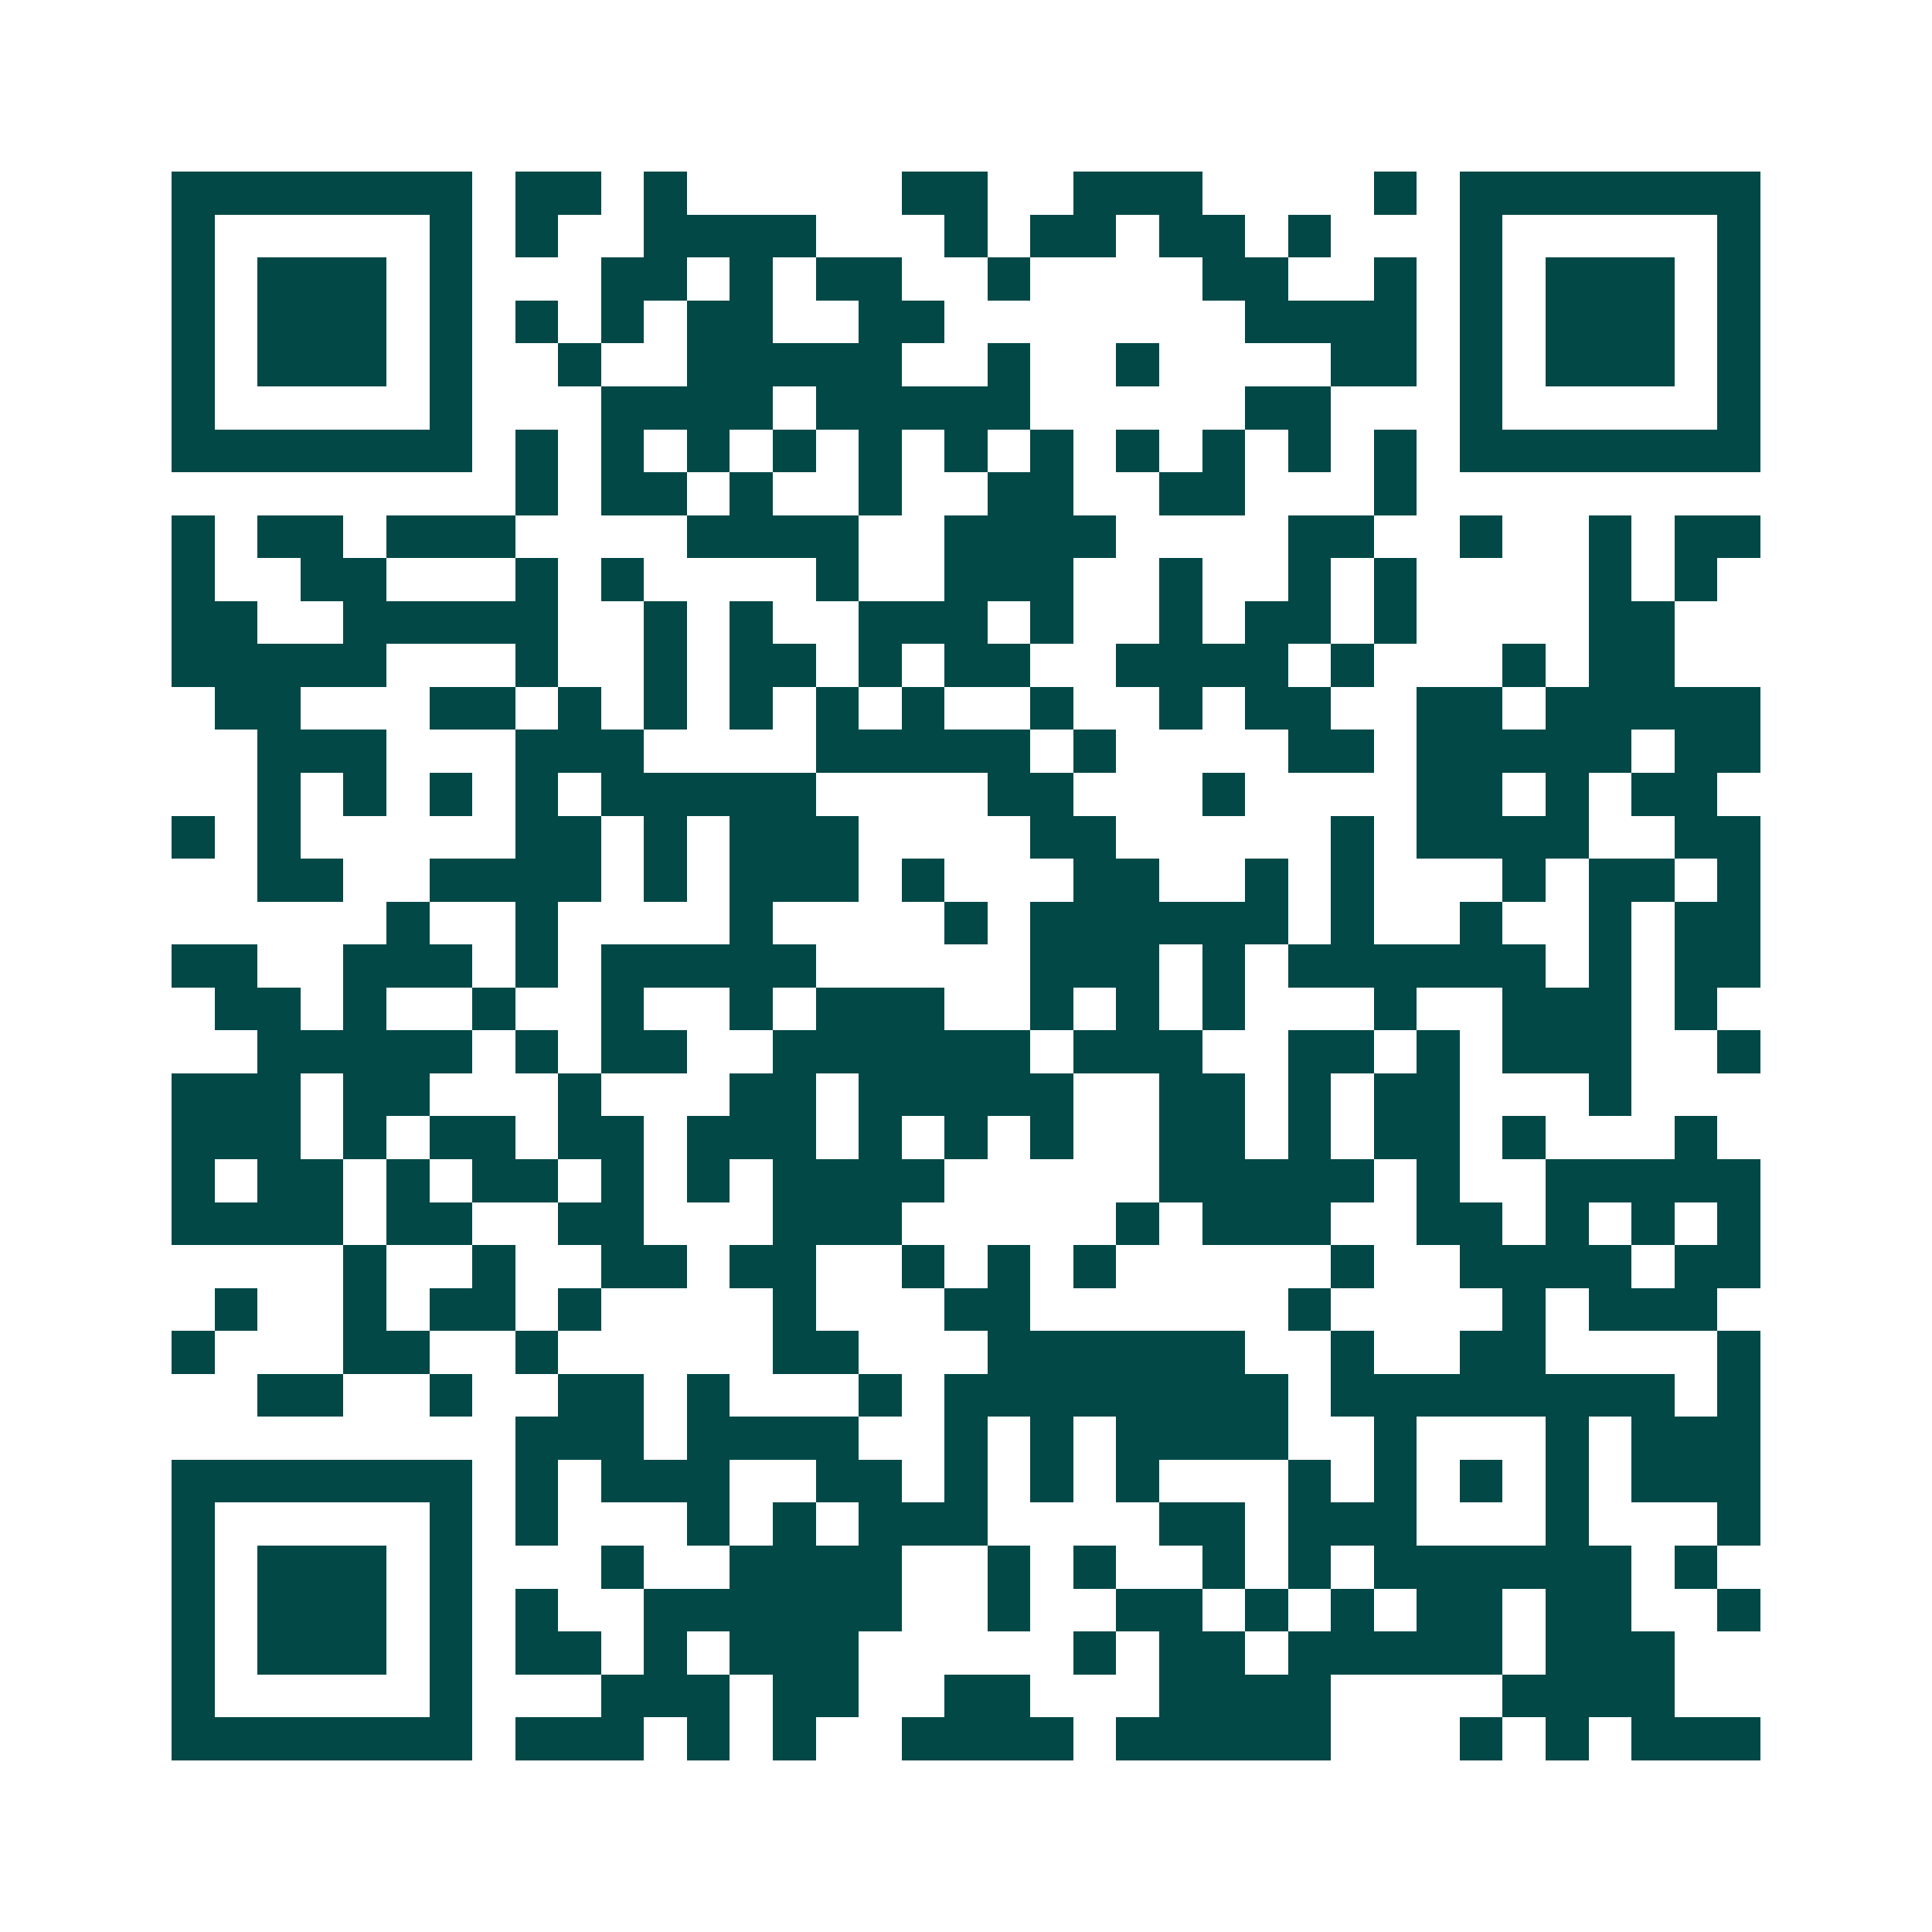 <svg xmlns="http://www.w3.org/2000/svg" width="200" height="200" viewBox="0 0 45 45" shape-rendering="crispEdges"><path fill="#ffffff" d="M0 0h45v45H0z"/><path stroke="#014847" d="M4 4.5h7m1 0h2m1 0h1m5 0h2m2 0h3m4 0h1m1 0h7M4 5.5h1m5 0h1m1 0h1m2 0h4m3 0h1m1 0h2m1 0h2m1 0h1m3 0h1m5 0h1M4 6.5h1m1 0h3m1 0h1m3 0h2m1 0h1m1 0h2m2 0h1m4 0h2m2 0h1m1 0h1m1 0h3m1 0h1M4 7.5h1m1 0h3m1 0h1m1 0h1m1 0h1m1 0h2m2 0h2m7 0h4m1 0h1m1 0h3m1 0h1M4 8.5h1m1 0h3m1 0h1m2 0h1m2 0h5m2 0h1m2 0h1m4 0h2m1 0h1m1 0h3m1 0h1M4 9.5h1m5 0h1m3 0h4m1 0h5m5 0h2m3 0h1m5 0h1M4 10.5h7m1 0h1m1 0h1m1 0h1m1 0h1m1 0h1m1 0h1m1 0h1m1 0h1m1 0h1m1 0h1m1 0h1m1 0h7M12 11.5h1m1 0h2m1 0h1m2 0h1m2 0h2m2 0h2m3 0h1M4 12.5h1m1 0h2m1 0h3m4 0h4m2 0h4m4 0h2m2 0h1m2 0h1m1 0h2M4 13.5h1m2 0h2m3 0h1m1 0h1m4 0h1m2 0h3m2 0h1m2 0h1m1 0h1m4 0h1m1 0h1M4 14.5h2m2 0h5m2 0h1m1 0h1m2 0h3m1 0h1m2 0h1m1 0h2m1 0h1m4 0h2M4 15.5h5m3 0h1m2 0h1m1 0h2m1 0h1m1 0h2m2 0h4m1 0h1m3 0h1m1 0h2M5 16.5h2m3 0h2m1 0h1m1 0h1m1 0h1m1 0h1m1 0h1m2 0h1m2 0h1m1 0h2m2 0h2m1 0h5M6 17.5h3m3 0h3m4 0h5m1 0h1m4 0h2m1 0h5m1 0h2M6 18.5h1m1 0h1m1 0h1m1 0h1m1 0h5m4 0h2m3 0h1m4 0h2m1 0h1m1 0h2M4 19.5h1m1 0h1m5 0h2m1 0h1m1 0h3m4 0h2m5 0h1m1 0h4m2 0h2M6 20.5h2m2 0h4m1 0h1m1 0h3m1 0h1m3 0h2m2 0h1m1 0h1m3 0h1m1 0h2m1 0h1M9 21.5h1m2 0h1m4 0h1m4 0h1m1 0h6m1 0h1m2 0h1m2 0h1m1 0h2M4 22.5h2m2 0h3m1 0h1m1 0h5m5 0h3m1 0h1m1 0h6m1 0h1m1 0h2M5 23.5h2m1 0h1m2 0h1m2 0h1m2 0h1m1 0h3m2 0h1m1 0h1m1 0h1m3 0h1m2 0h3m1 0h1M6 24.5h5m1 0h1m1 0h2m2 0h6m1 0h3m2 0h2m1 0h1m1 0h3m2 0h1M4 25.5h3m1 0h2m3 0h1m3 0h2m1 0h5m2 0h2m1 0h1m1 0h2m3 0h1M4 26.5h3m1 0h1m1 0h2m1 0h2m1 0h3m1 0h1m1 0h1m1 0h1m2 0h2m1 0h1m1 0h2m1 0h1m3 0h1M4 27.5h1m1 0h2m1 0h1m1 0h2m1 0h1m1 0h1m1 0h4m5 0h5m1 0h1m2 0h5M4 28.5h4m1 0h2m2 0h2m3 0h3m5 0h1m1 0h3m2 0h2m1 0h1m1 0h1m1 0h1M8 29.5h1m2 0h1m2 0h2m1 0h2m2 0h1m1 0h1m1 0h1m5 0h1m2 0h4m1 0h2M5 30.5h1m2 0h1m1 0h2m1 0h1m4 0h1m3 0h2m6 0h1m4 0h1m1 0h3M4 31.5h1m3 0h2m2 0h1m5 0h2m3 0h6m2 0h1m2 0h2m4 0h1M6 32.5h2m2 0h1m2 0h2m1 0h1m3 0h1m1 0h8m1 0h8m1 0h1M12 33.5h3m1 0h4m2 0h1m1 0h1m1 0h4m2 0h1m3 0h1m1 0h3M4 34.5h7m1 0h1m1 0h3m2 0h2m1 0h1m1 0h1m1 0h1m3 0h1m1 0h1m1 0h1m1 0h1m1 0h3M4 35.5h1m5 0h1m1 0h1m3 0h1m1 0h1m1 0h3m4 0h2m1 0h3m3 0h1m3 0h1M4 36.5h1m1 0h3m1 0h1m3 0h1m2 0h4m2 0h1m1 0h1m2 0h1m1 0h1m1 0h6m1 0h1M4 37.5h1m1 0h3m1 0h1m1 0h1m2 0h6m2 0h1m2 0h2m1 0h1m1 0h1m1 0h2m1 0h2m2 0h1M4 38.5h1m1 0h3m1 0h1m1 0h2m1 0h1m1 0h3m5 0h1m1 0h2m1 0h5m1 0h3M4 39.5h1m5 0h1m3 0h3m1 0h2m2 0h2m3 0h4m4 0h4M4 40.5h7m1 0h3m1 0h1m1 0h1m2 0h4m1 0h5m3 0h1m1 0h1m1 0h3"/></svg>
